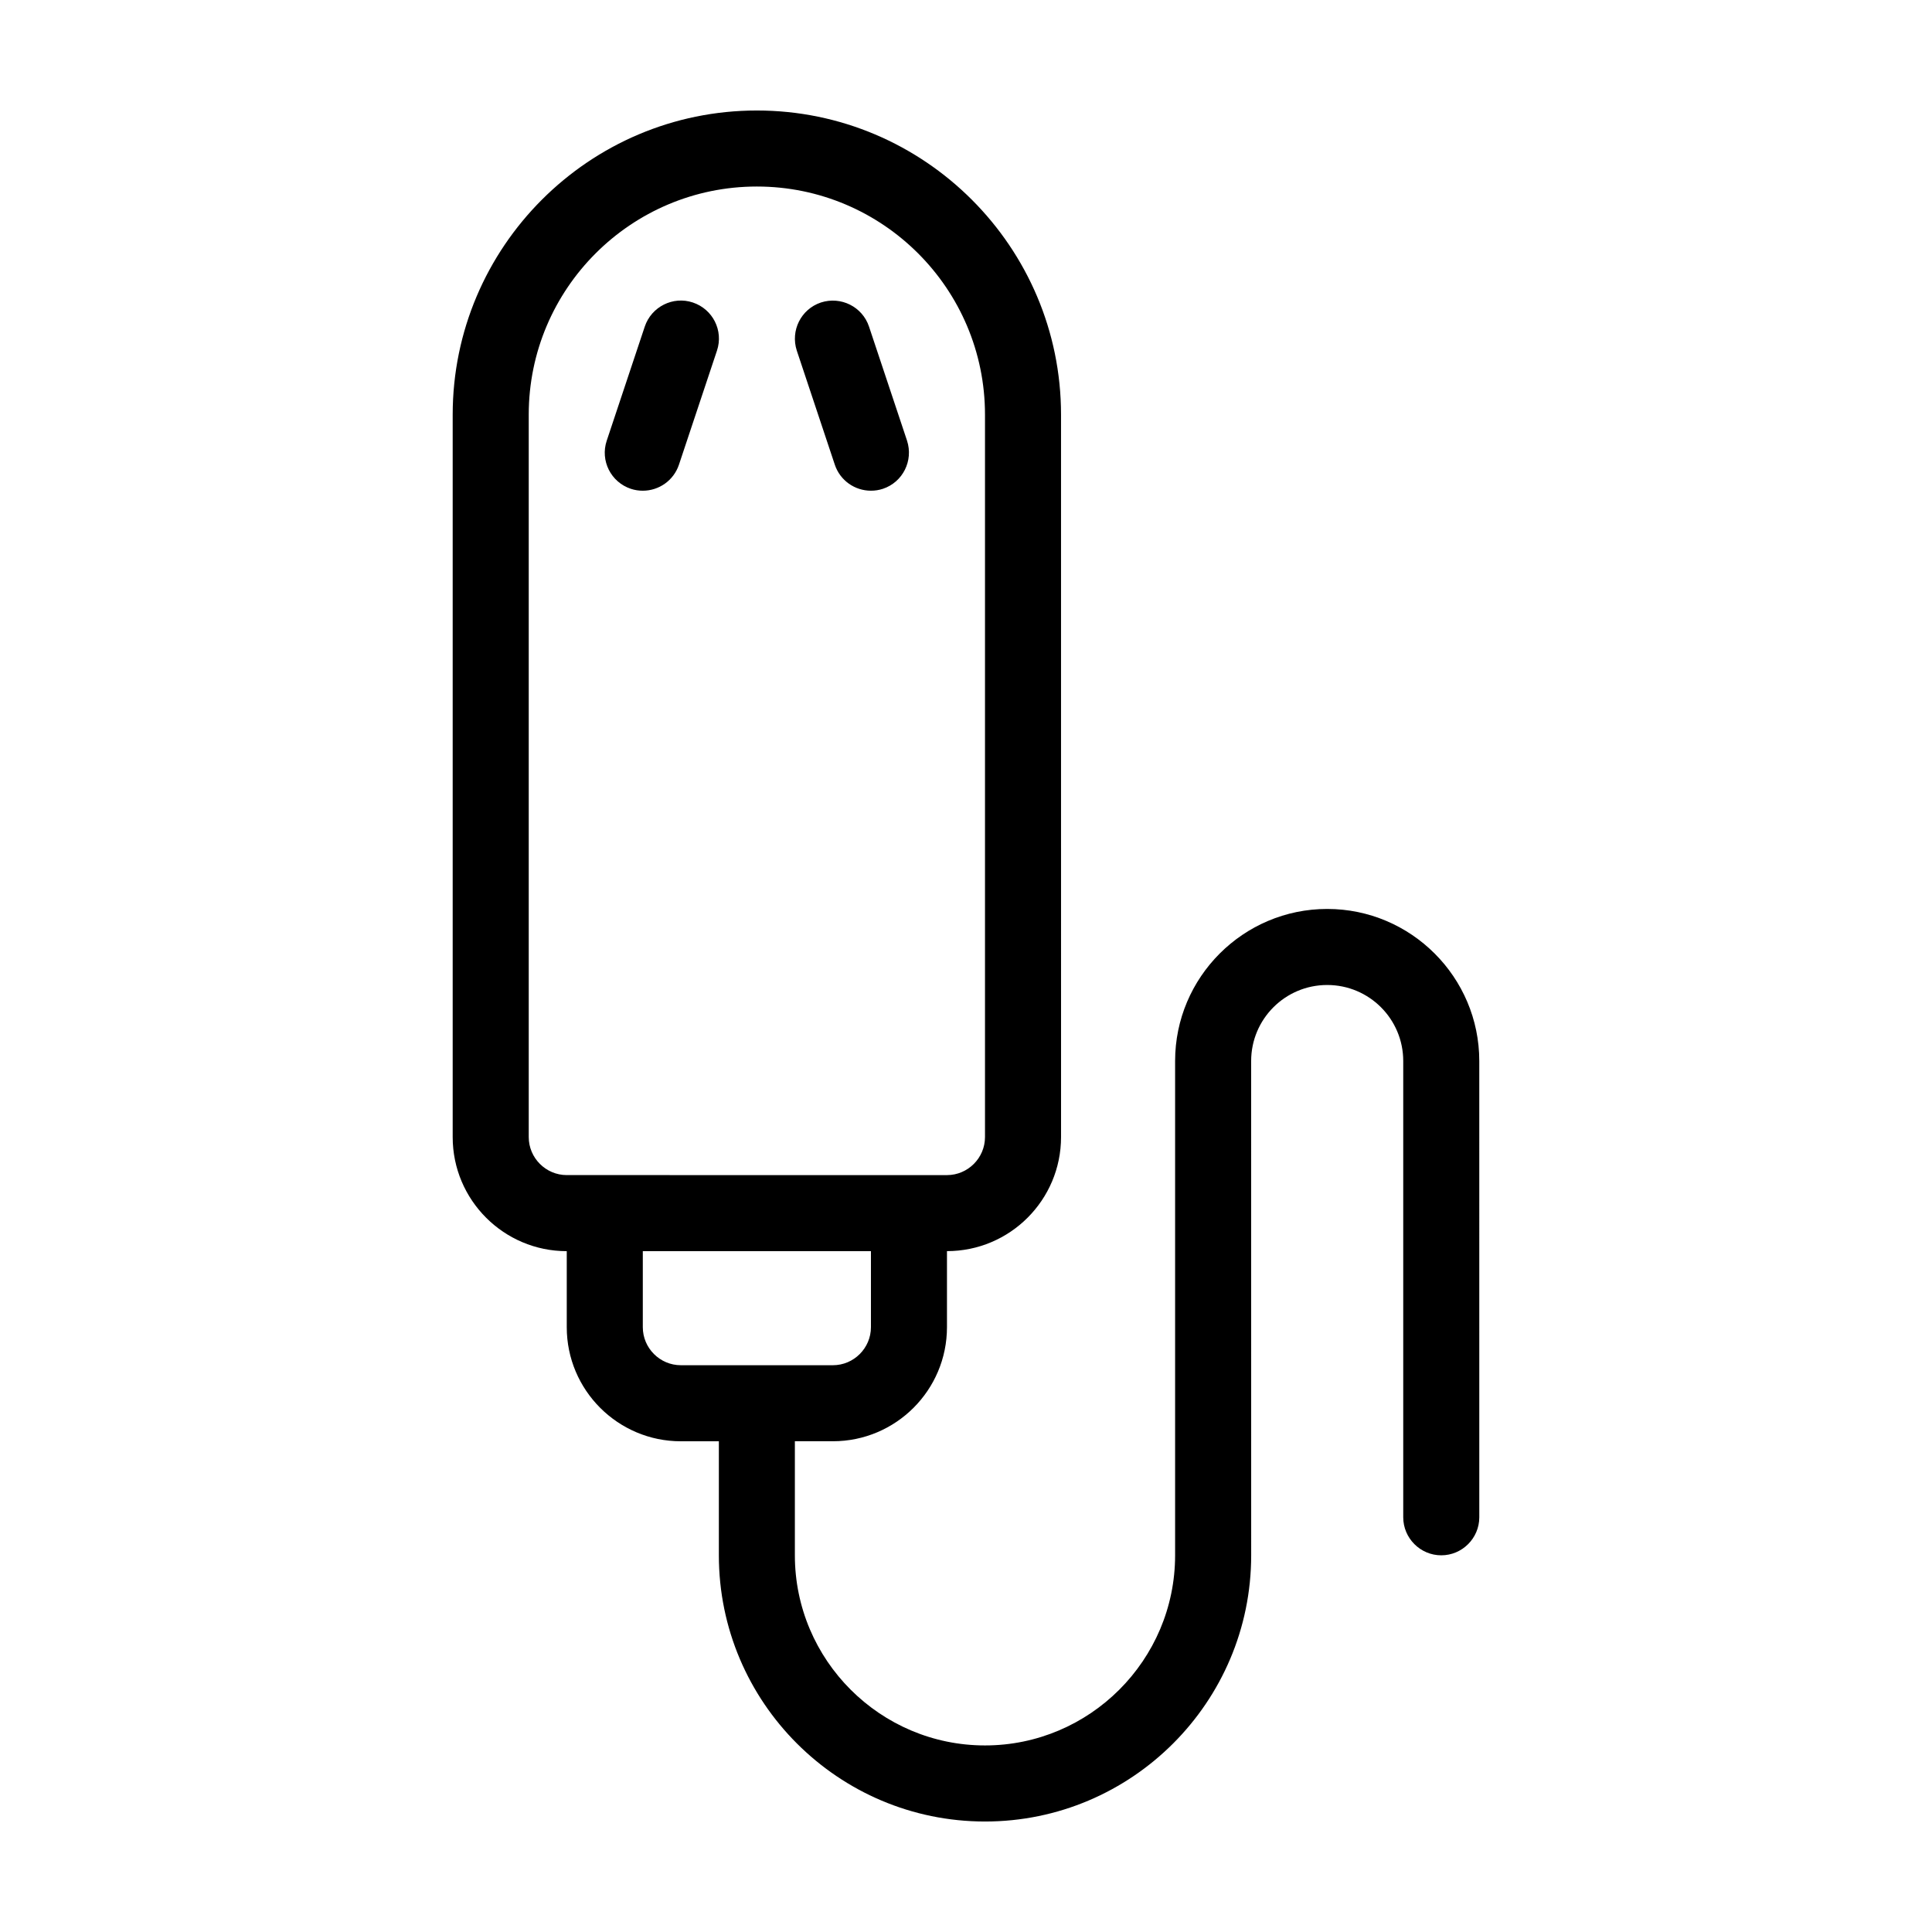 <?xml version="1.0" encoding="UTF-8"?>
<!-- Uploaded to: SVG Find, www.svgrepo.com, Generator: SVG Find Mixer Tools -->
<svg fill="#000000" width="800px" height="800px" version="1.1" viewBox="144 144 512 512" xmlns="http://www.w3.org/2000/svg">
 <g>
  <path d="m365.23 267.14c1.41 4.231 5.34 6.902 9.574 6.902 1.059 0 2.117-0.152 3.176-0.504 5.289-1.762 8.113-7.457 6.398-12.746l-10.078-30.23c-1.762-5.289-7.457-8.113-12.746-6.398-5.289 1.762-8.113 7.457-6.398 12.746z"/>
  <path d="m311.18 273.54c1.059 0.352 2.117 0.504 3.176 0.504 4.231 0 8.16-2.672 9.574-6.902l10.078-30.23c1.762-5.289-1.109-10.984-6.398-12.746-5.238-1.762-10.984 1.109-12.746 6.398l-10.078 30.23c-1.766 5.289 1.105 10.98 6.394 12.746z"/>
  <path d="m495.72 384.88c-22.219 0-40.305 18.086-40.305 40.305v130.99c0 27.762-22.621 50.383-50.383 50.383-27.762 0-50.383-22.621-50.383-50.383v-30.23h10.078c16.676 0 30.23-13.551 30.23-30.23v-20.152c16.676 0 30.23-13.551 30.23-30.23l-0.004-191.44c0-44.438-36.172-80.609-80.609-80.609s-80.609 36.172-80.609 80.609v191.45c0 16.676 13.551 30.23 30.23 30.23v20.152c0 16.676 13.551 30.23 30.23 30.23h10.078v30.23c0 38.895 31.641 70.535 70.535 70.535s70.535-31.641 70.535-70.535l-0.008-131c0-11.133 9.02-20.152 20.152-20.152 11.133 0 20.152 9.02 20.152 20.152v120.91c0 5.543 4.535 10.078 10.078 10.078s10.078-4.535 10.078-10.078l-0.004-120.91c0-22.215-18.086-40.305-40.305-40.305zm-211.6 60.457v-191.45c0-33.352 27.105-60.457 60.457-60.457s60.457 27.105 60.457 60.457v191.45c0 5.543-4.535 10.078-10.078 10.078h-10.078l-80.605-0.004h-10.078c-5.539 0-10.074-4.535-10.074-10.078zm30.23 50.383v-20.152h60.457v20.152c0 5.543-4.535 10.078-10.078 10.078h-40.305c-5.539-0.004-10.074-4.535-10.074-10.078z"/>
 </g>
</svg>